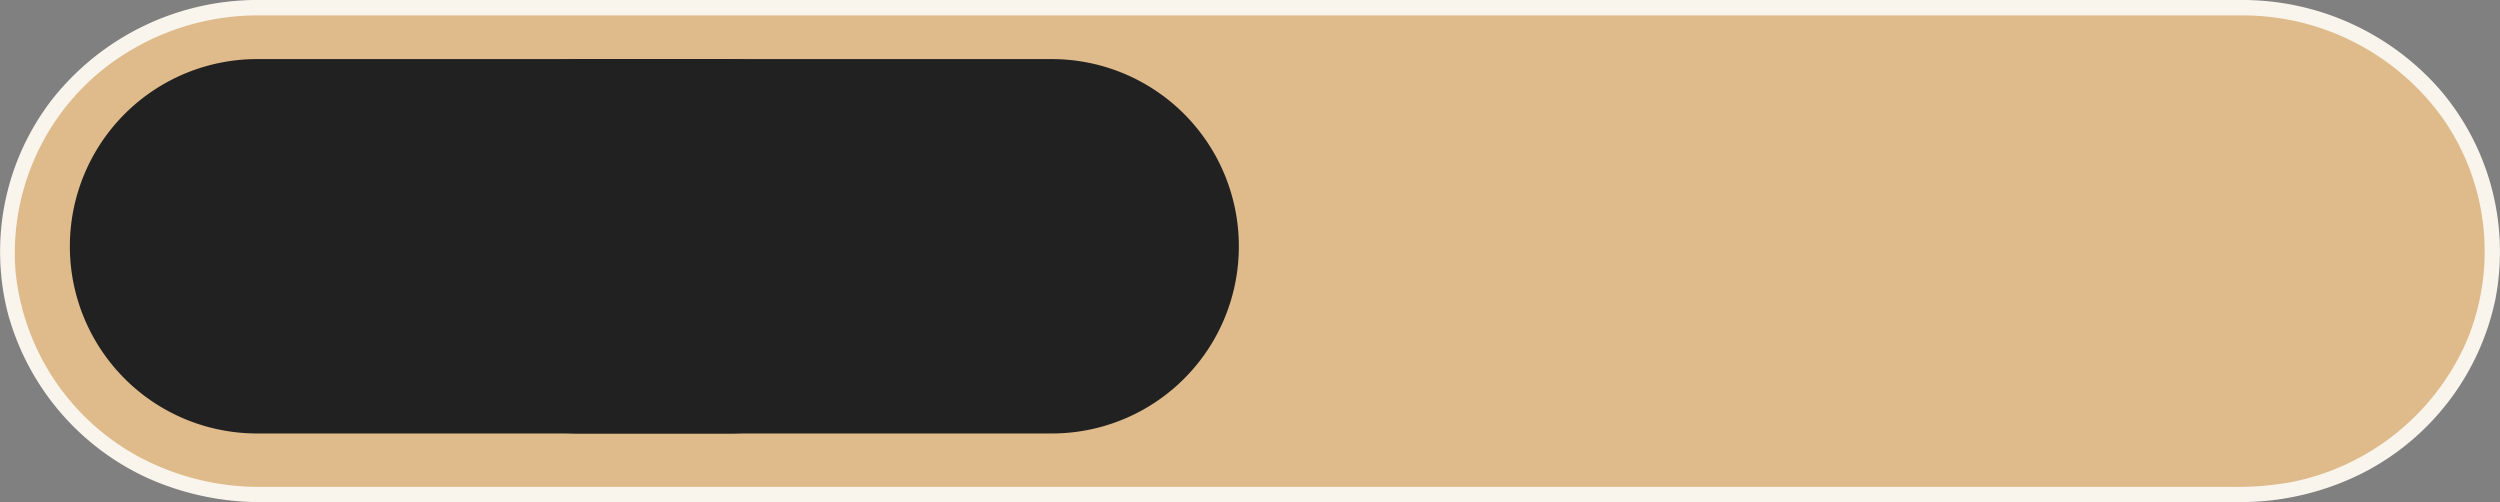 <?xml version="1.0" encoding="UTF-8"?> <svg xmlns="http://www.w3.org/2000/svg" viewBox="0 0 162.47 32.63"><rect x="0" y="0" width="162.47" height="32.63" fill="#808080" stroke="none"/><defs><style>.cls-1{fill:#dfbb8b;}.cls-2{fill:#212121;}.cls-3{fill:#f9f5ed;}</style></defs><g id="Слой_2" data-name="Слой 2"><g id="OBJECTS"><path class="cls-1" d="M145.74.5h-129A16,16,0,0,0,.49,16.31h0A16,16,0,0,0,16.73,32.13h129A16,16,0,0,0,162,16.31h0A16,16,0,0,0,145.74.5Z"></path><path class="cls-2" d="M47.43,3.84H16.71A12.17,12.17,0,0,0,4.54,16h0A12.16,12.16,0,0,0,16.71,28.17H47.43A12.15,12.15,0,0,0,59.59,16h0A12.16,12.16,0,0,0,47.43,3.84Z"></path><path class="cls-2" d="M68.35,3.84H37.63A12.16,12.16,0,0,0,25.47,16h0A12.15,12.15,0,0,0,37.63,28.17H68.35A12.15,12.15,0,0,0,80.51,16h0A12.16,12.16,0,0,0,68.35,3.84Z"></path><path class="cls-3" d="M145.74,0H16.5A17,17,0,0,0,3.42,6.42,16.16,16.16,0,0,0,.48,20.24,16.54,16.54,0,0,0,9.62,31.08a17.92,17.92,0,0,0,7.46,1.55H145.45a17.67,17.67,0,0,0,8.08-1.88,16.46,16.46,0,0,0,8.63-11.25,16.19,16.19,0,0,0-3.64-13.73A17.06,17.06,0,0,0,145.74,0a.5.5,0,0,0,0,1,16,16,0,0,1,13.09,6.8,15.11,15.11,0,0,1,1.47,14.38,15.79,15.79,0,0,1-11.23,9.12,19.6,19.6,0,0,1-4.12.34H17a16.53,16.53,0,0,1-8.06-2A15.42,15.42,0,0,1,1,17.53,15.31,15.31,0,0,1,6.78,4.44,16.19,16.19,0,0,1,16.85,1H145.74A.5.5,0,0,0,145.74,0Z"></path></g></g></svg> 
